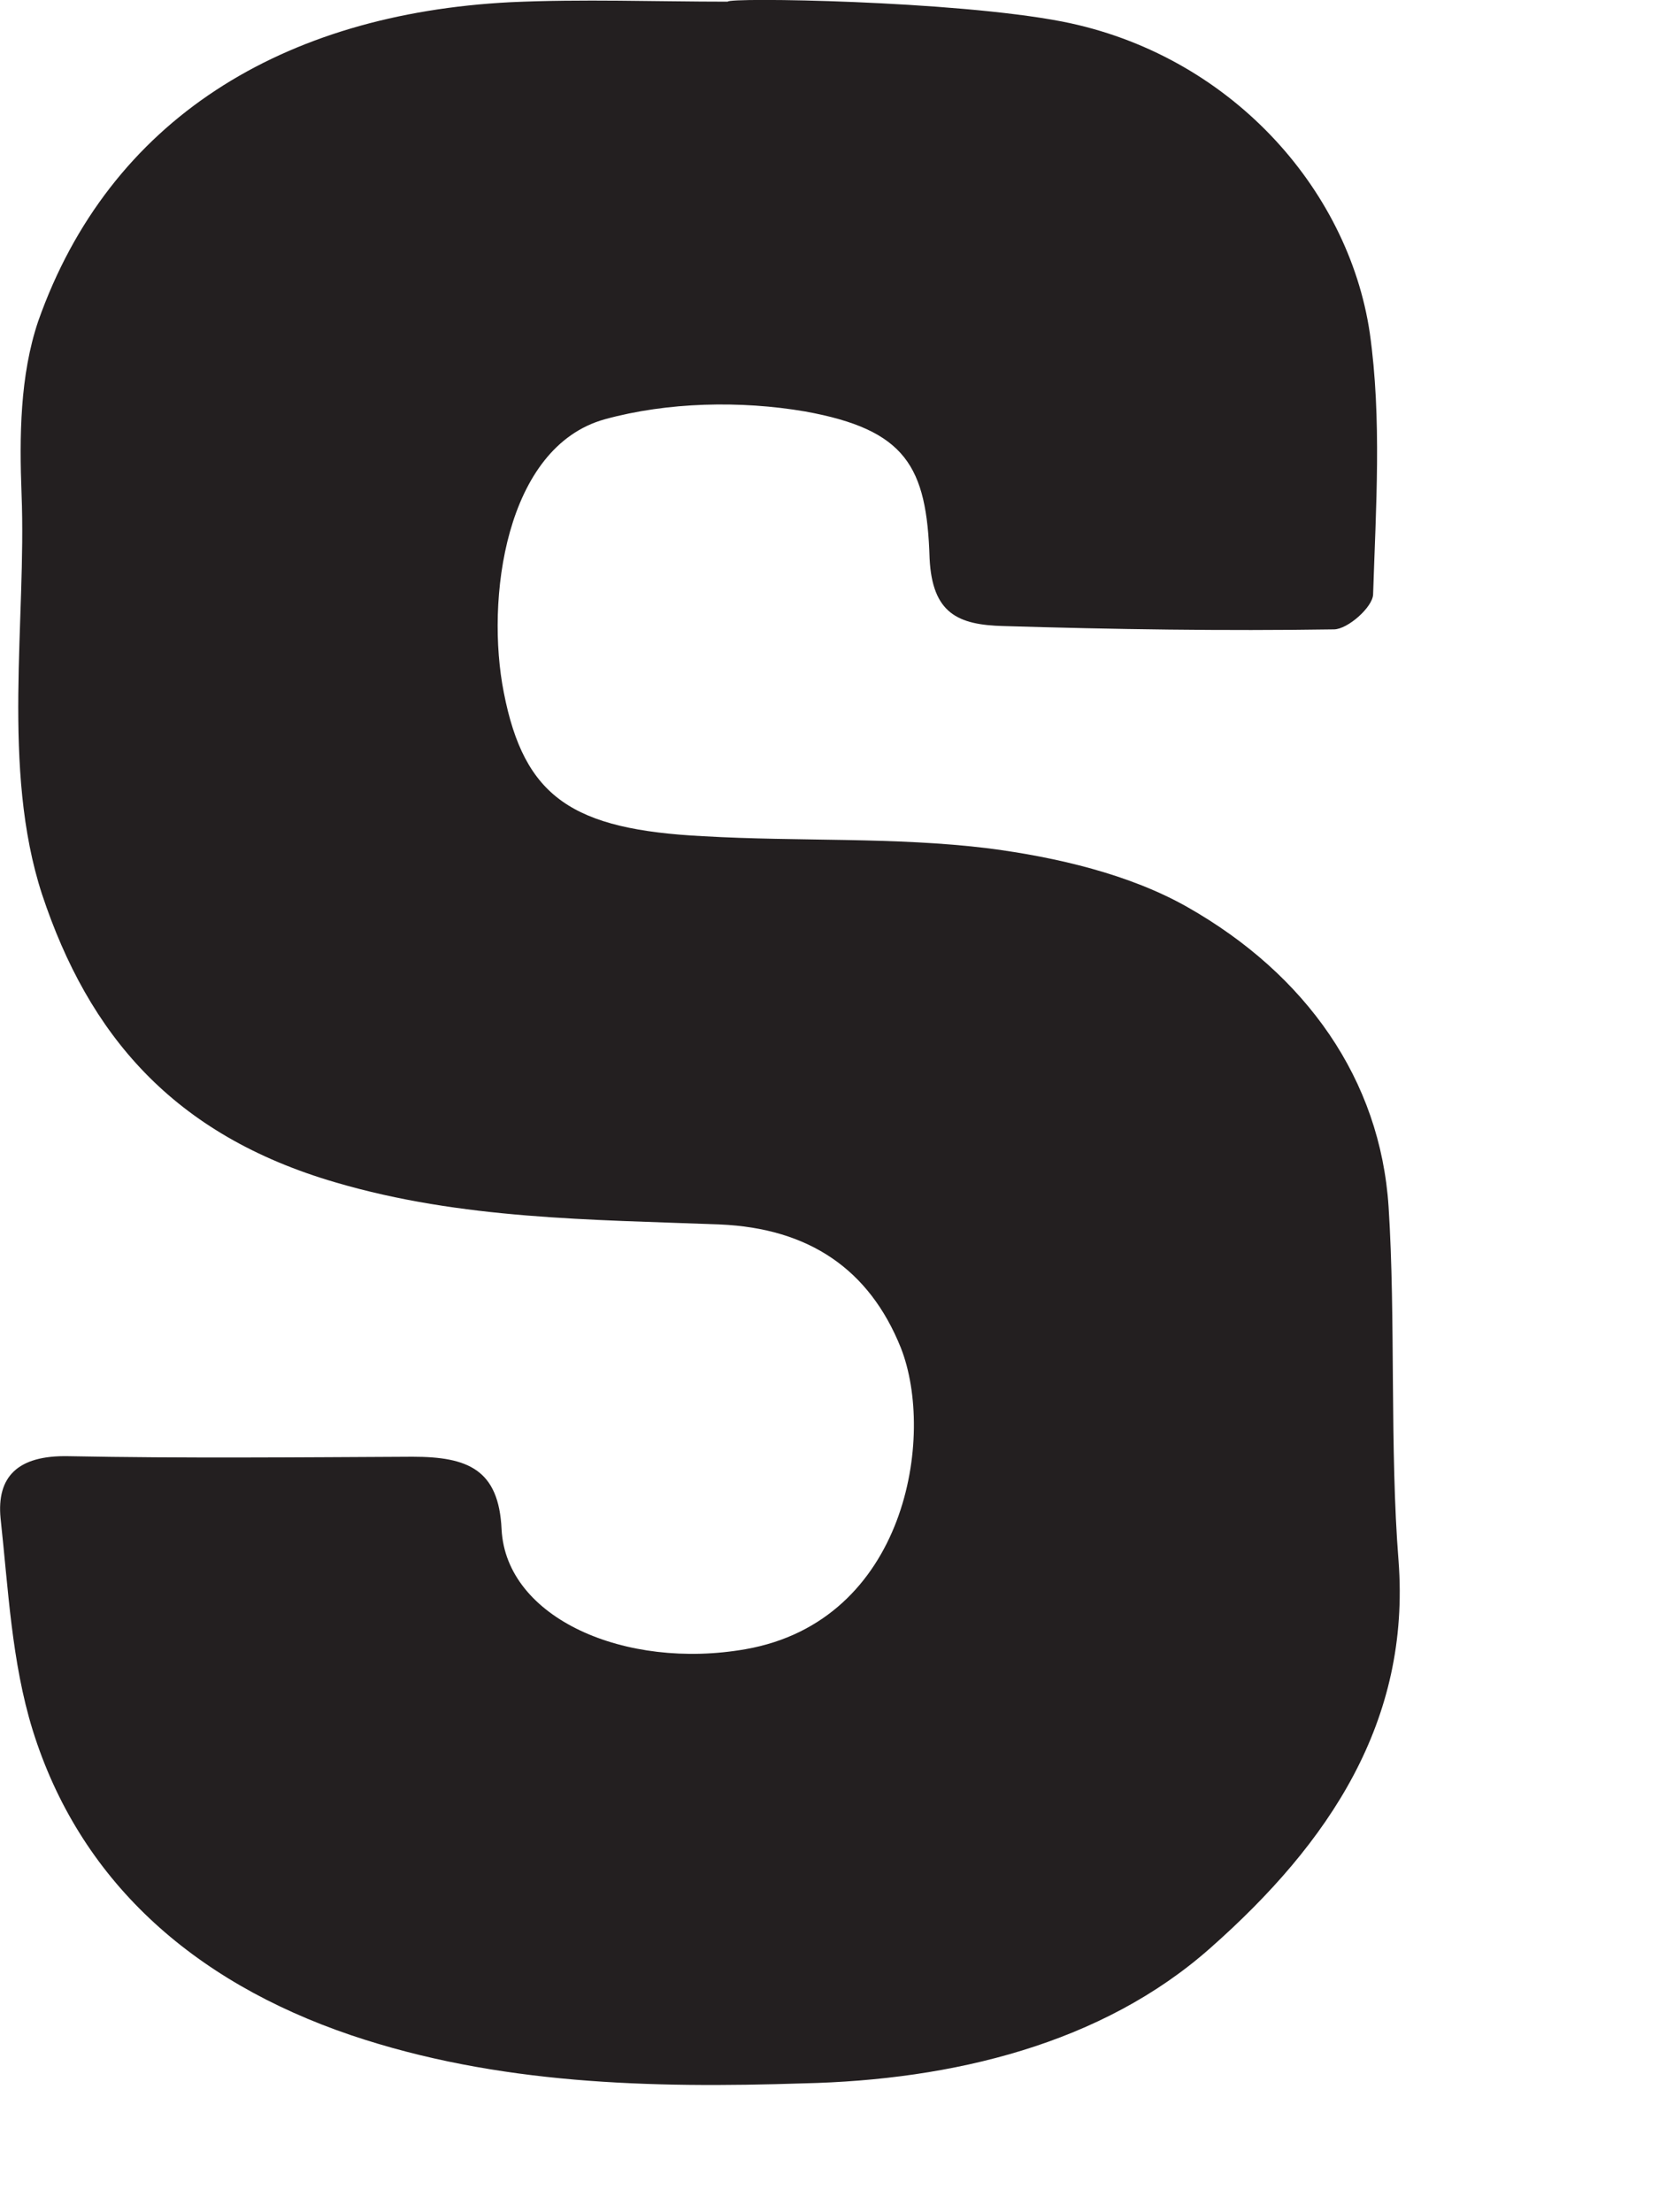 <?xml version="1.0" encoding="utf-8"?>
<svg xmlns="http://www.w3.org/2000/svg" fill="none" height="100%" overflow="visible" preserveAspectRatio="none" style="display: block;" viewBox="0 0 3 4" width="100%">
<path d="M1.921 0.039C2.222 0.098 2.438 0.339 2.477 0.602C2.499 0.758 2.488 0.918 2.483 1.075C2.482 1.098 2.437 1.138 2.412 1.138C2.213 1.141 2.014 1.138 1.815 1.132C1.732 1.13 1.686 1.109 1.681 1.01C1.676 0.843 1.638 0.777 1.456 0.744C1.339 0.724 1.207 0.727 1.094 0.758C0.913 0.808 0.878 1.085 0.911 1.252C0.948 1.442 1.035 1.5 1.272 1.512C1.445 1.522 1.618 1.513 1.788 1.534C1.911 1.55 2.043 1.581 2.147 1.64C2.362 1.762 2.496 1.952 2.511 2.182C2.524 2.383 2.513 2.621 2.529 2.822C2.551 3.112 2.404 3.332 2.189 3.522C1.993 3.696 1.722 3.761 1.453 3.767C1.176 3.776 0.899 3.769 0.635 3.68C0.346 3.582 0.143 3.398 0.059 3.128C0.021 3.005 0.015 2.873 0.001 2.745C-0.006 2.671 0.031 2.631 0.124 2.633C0.331 2.637 0.539 2.635 0.746 2.634C0.846 2.634 0.902 2.657 0.907 2.765C0.915 2.926 1.131 3.02 1.348 2.982C1.639 2.931 1.692 2.597 1.629 2.437C1.572 2.295 1.463 2.221 1.302 2.214C1.068 2.205 0.835 2.205 0.607 2.138C0.312 2.052 0.16 1.87 0.076 1.617C0.002 1.39 0.048 1.12 0.039 0.894C0.035 0.789 0.036 0.679 0.069 0.581C0.198 0.215 0.512 0.025 0.923 0.004C1.053 -0.002 1.185 0.003 1.316 0.003C1.316 -0.005 1.725 0.001 1.921 0.039Z" fill="#231F20" id="Path 165"/>
</svg>